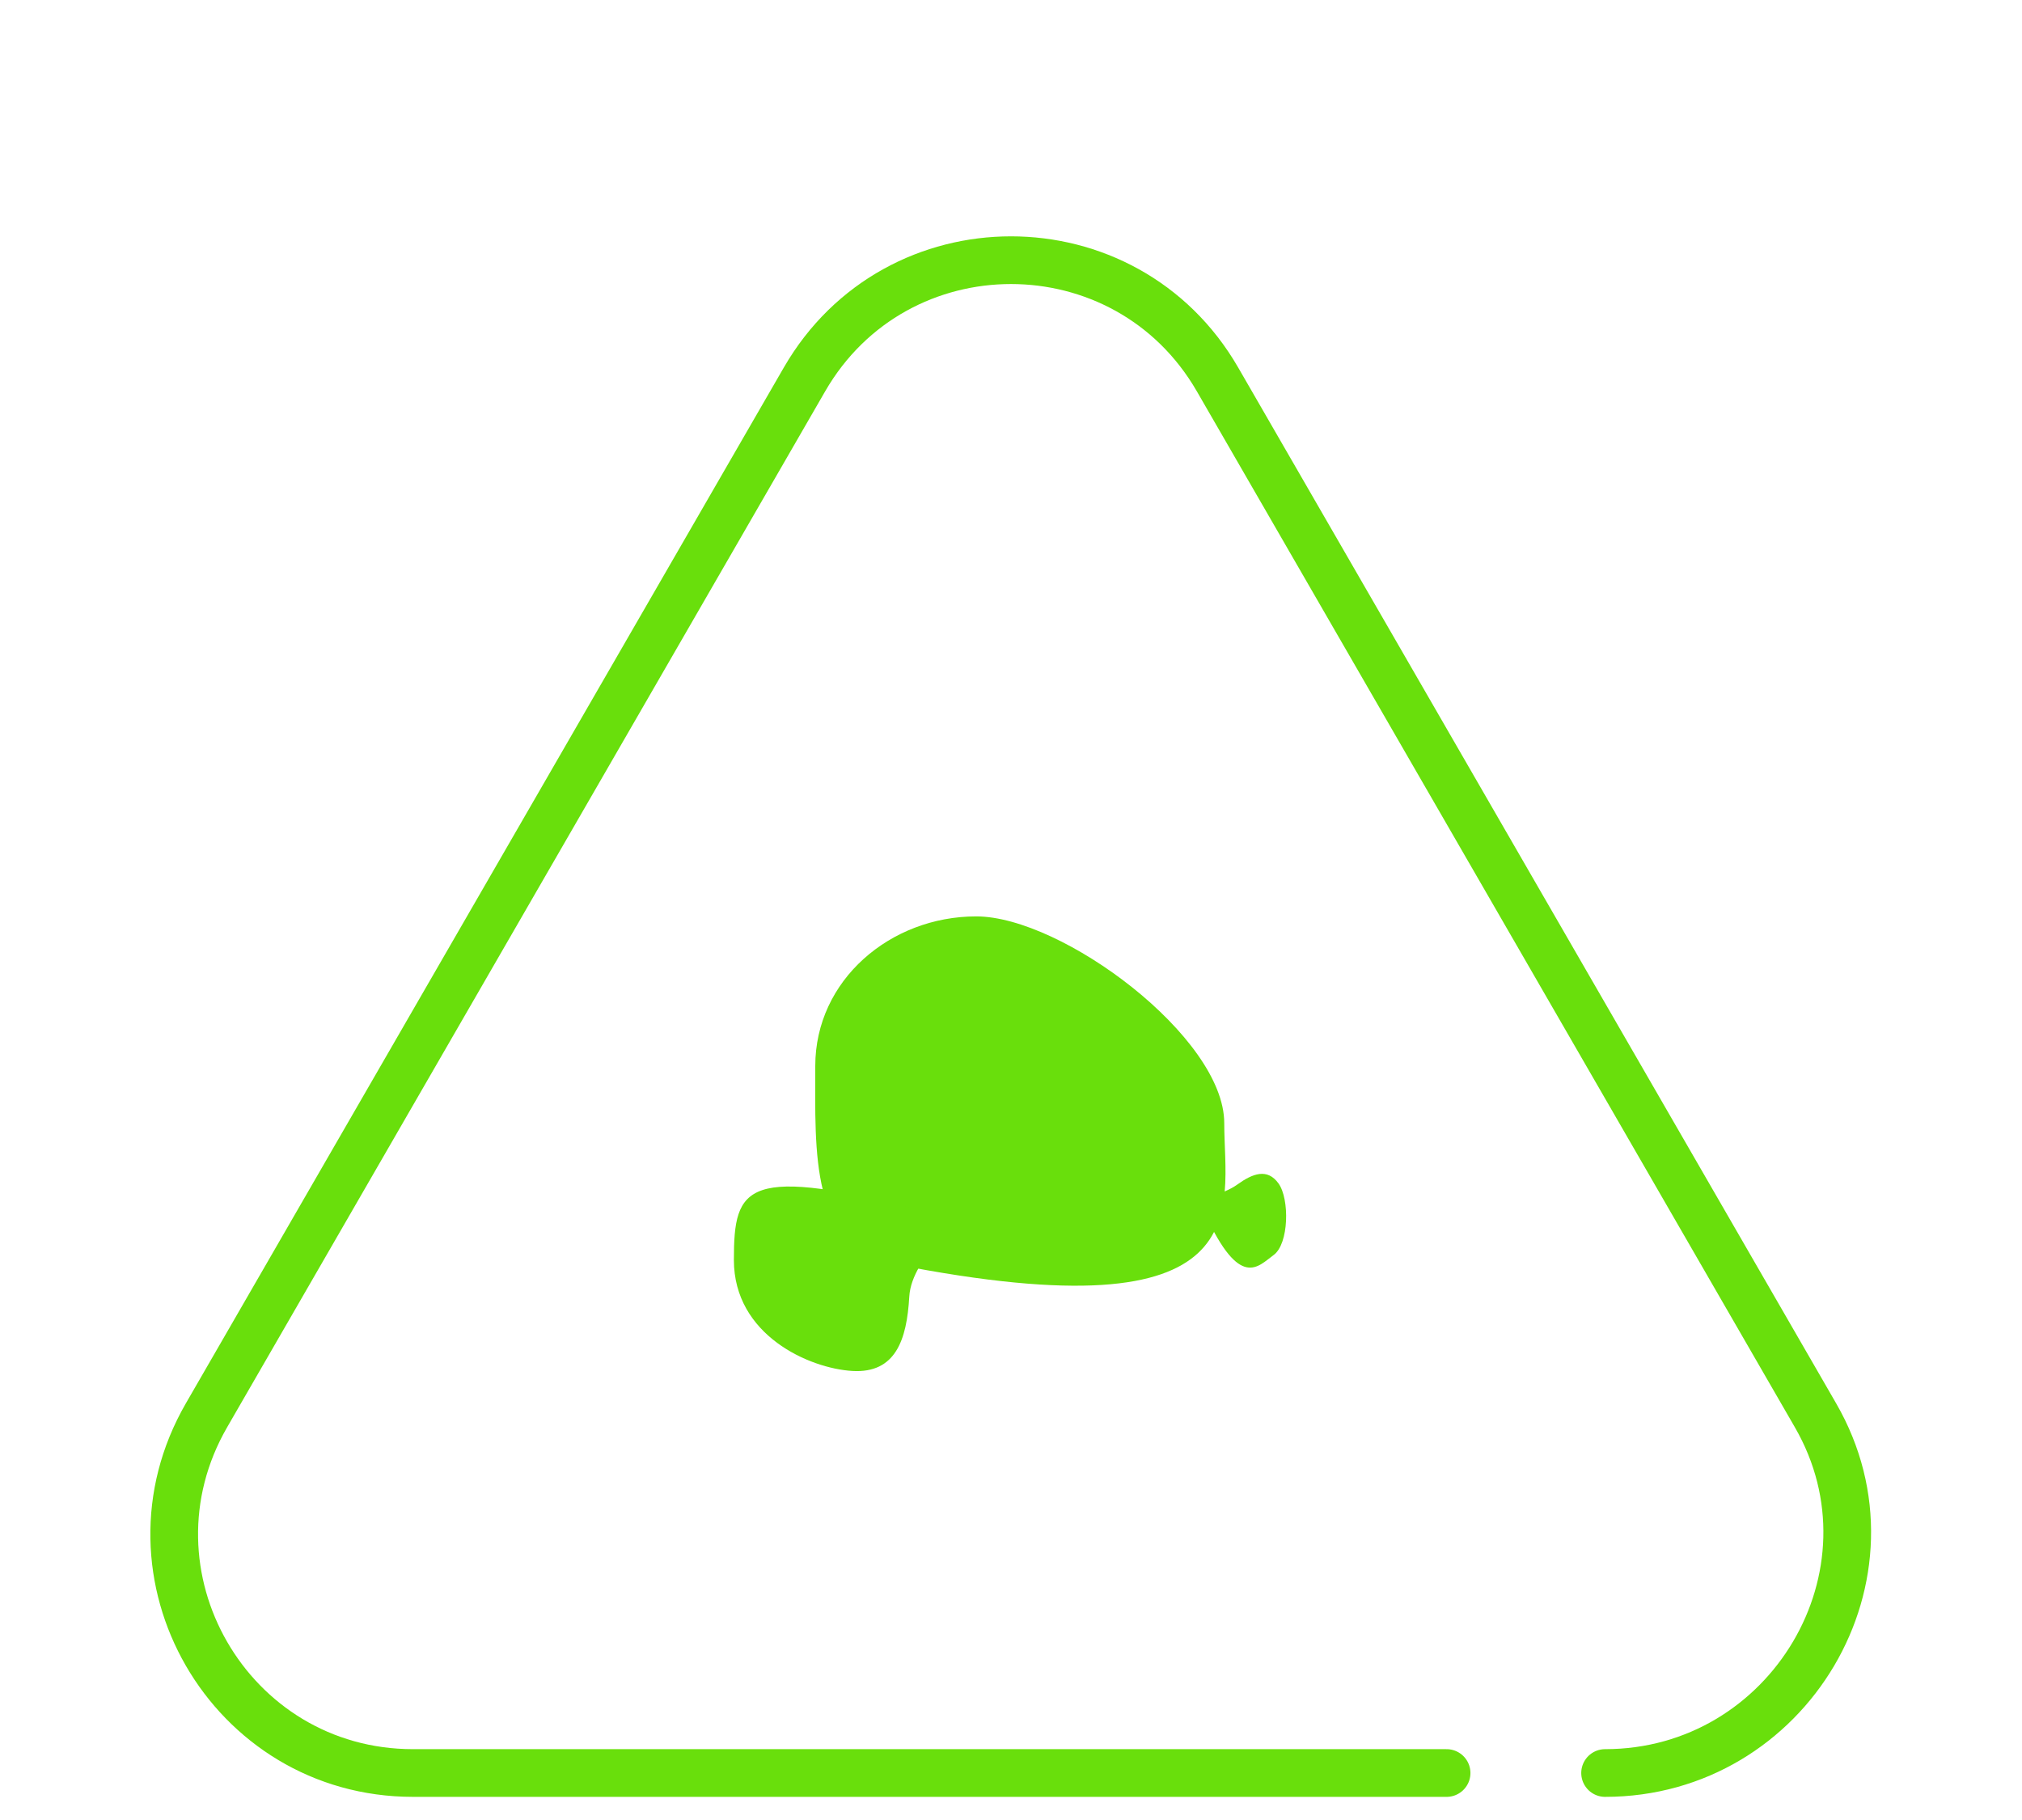 <svg xmlns="http://www.w3.org/2000/svg" fill="none" viewBox="0 0 80 72" height="72" width="80">
<path fill="#69DF0C" d="M48.437 44.43C48.437 41.032 42.022 36.253 38.624 36.253C35.225 36.253 32.256 38.775 32.256 42.173C32.256 45.571 32.042 49.351 35.377 50.008C50.016 52.894 48.437 47.829 48.437 44.43Z"></path>
<path fill="#69DF0C" d="M29.036 49.847C29.036 52.821 32.021 54.137 33.727 54.236C35.433 54.334 35.877 53.007 35.975 51.301C36.073 49.595 38.407 48.371 36.752 47.945C29.486 46.074 29.036 46.873 29.036 49.847Z"></path>
<path fill="#69DF0C" d="M50.389 49.651C51.001 49.207 51.026 47.428 50.583 46.816C50.14 46.203 49.561 46.422 48.948 46.865C48.336 47.308 47.364 47.338 47.68 48.024C49.069 51.039 49.776 50.094 50.389 49.651Z"></path>
<path stroke-linecap="round" stroke-width="1.887" stroke="#69DF0C" d="M63.505 70.141V70.141C70.767 70.141 75.461 62.279 71.83 55.99L48.17 15.009C44.539 8.721 35.461 8.721 31.83 15.009L8.17 55.99C4.539 62.279 9.078 70.141 16.34 70.141H57.234"></path>
</svg>
